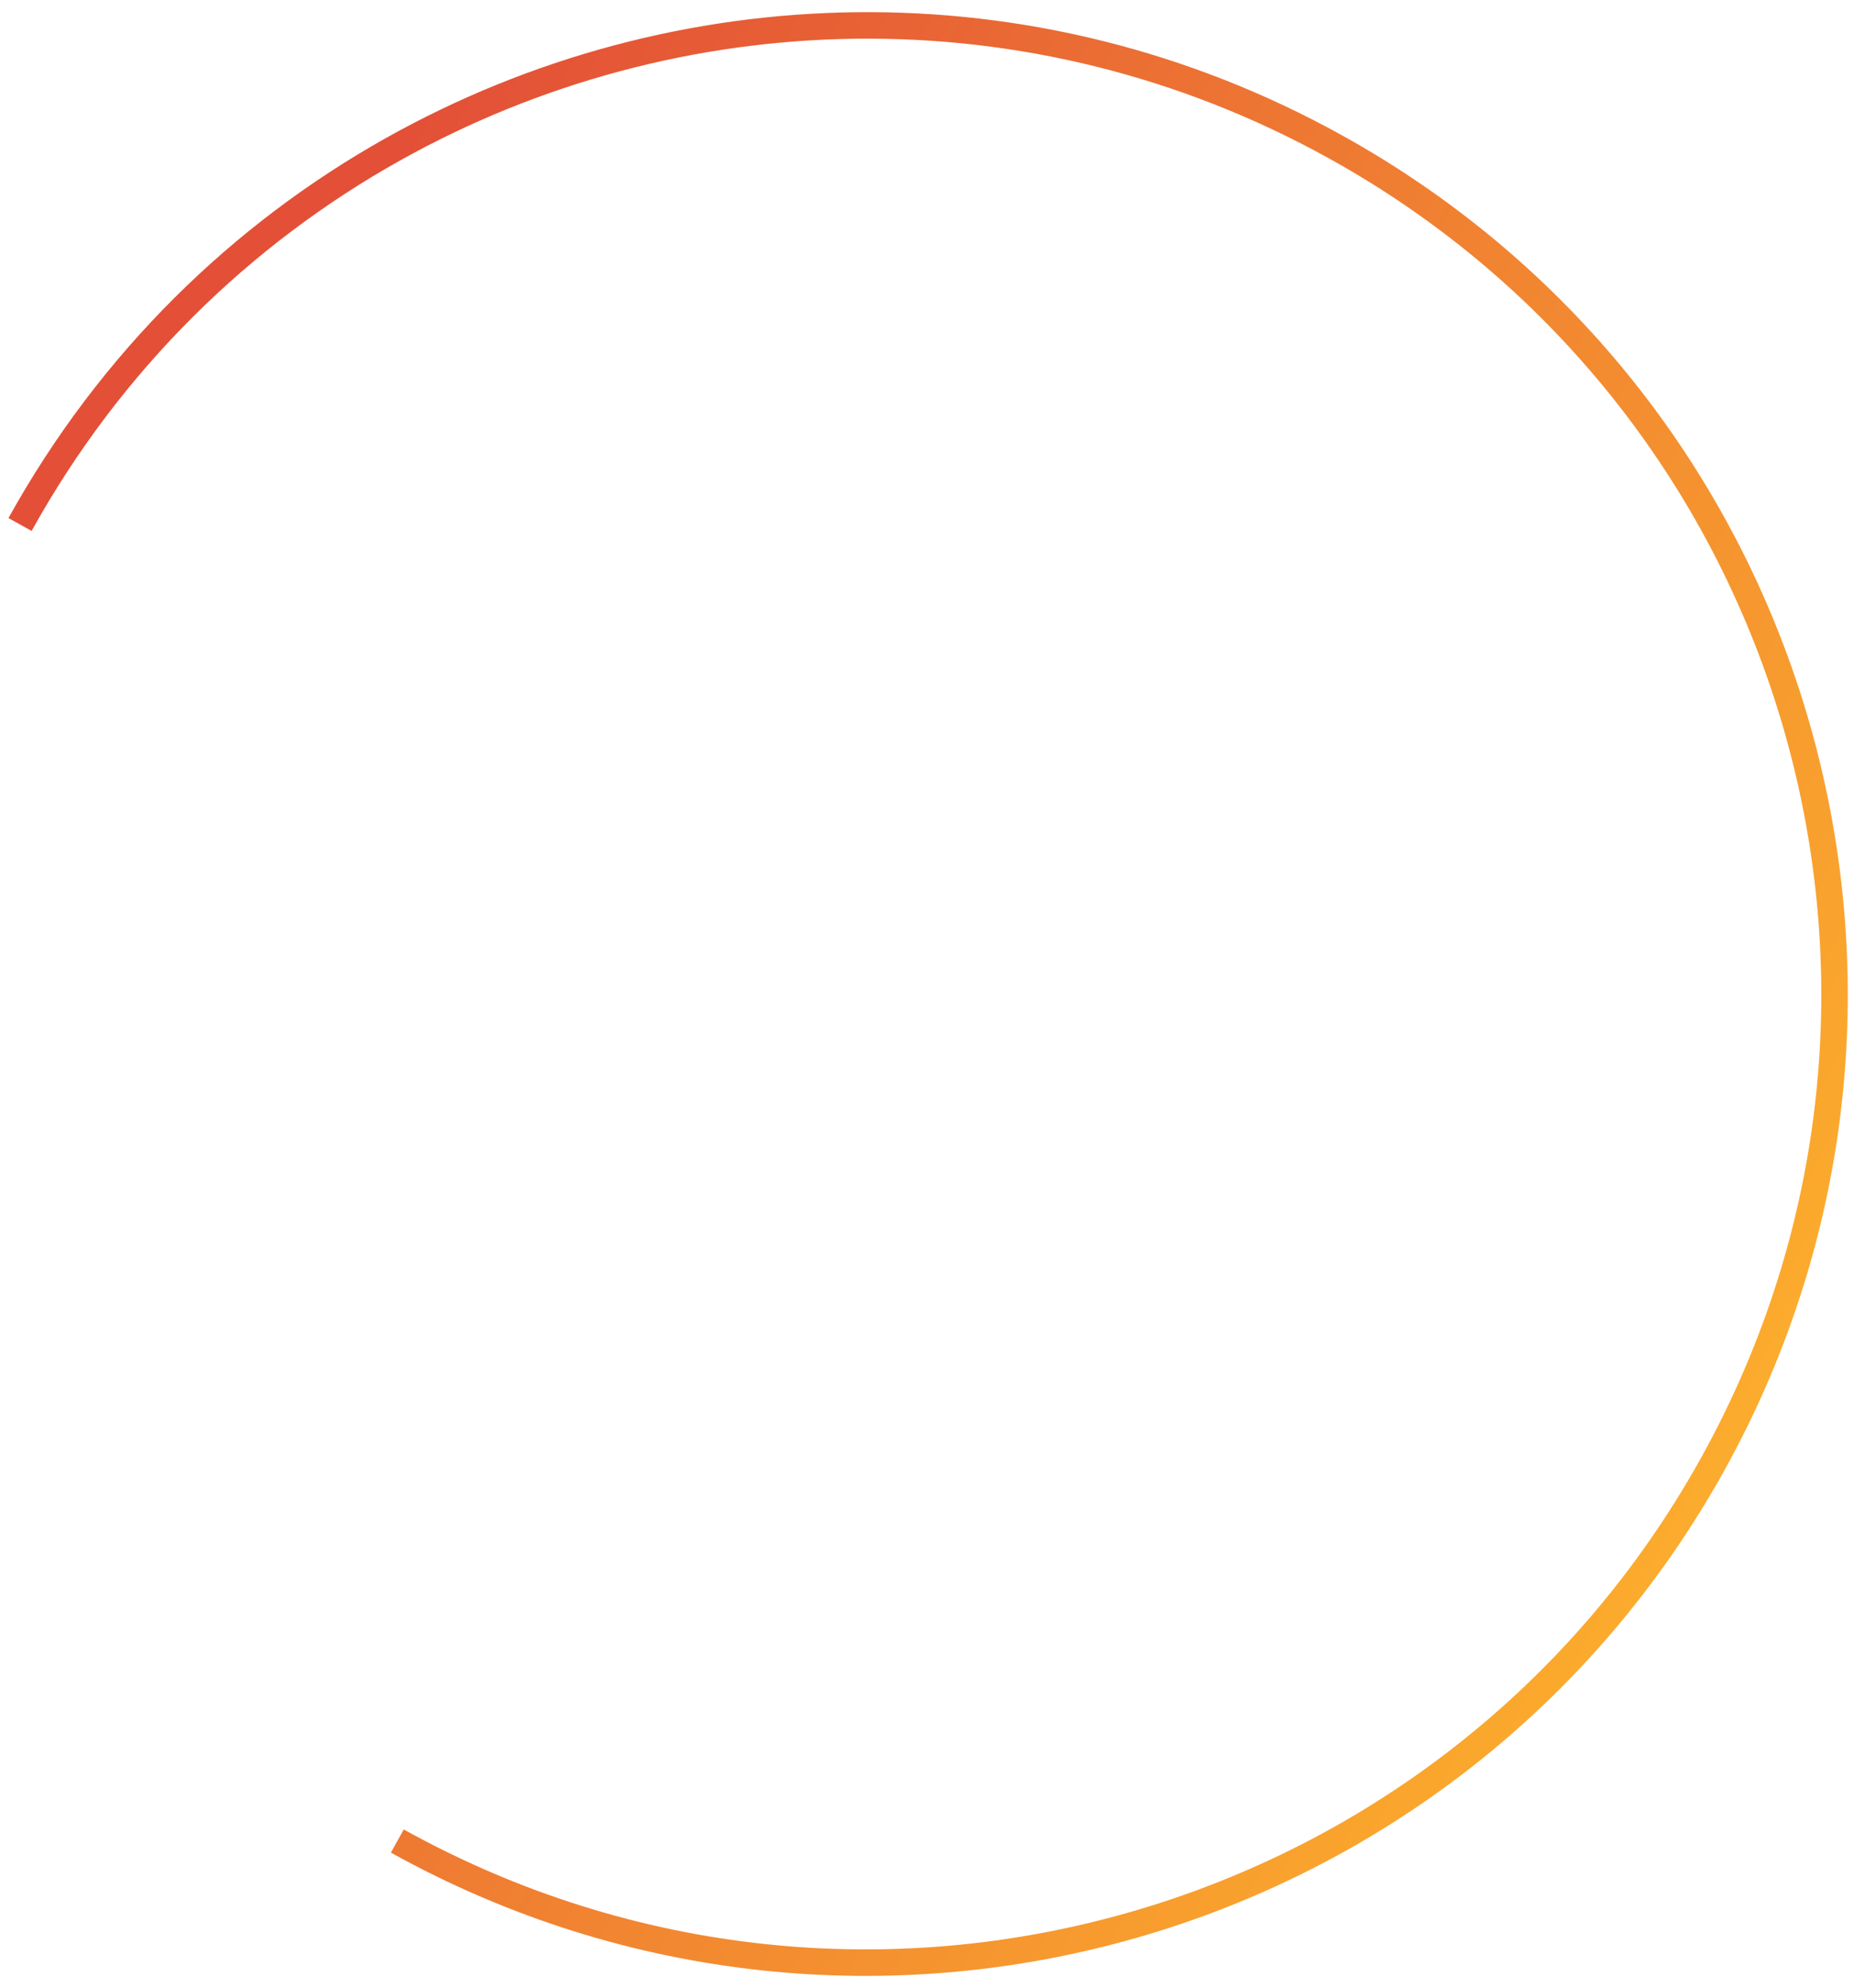 <?xml version="1.0" encoding="UTF-8"?>
<svg width="140px" height="150px" viewBox="0 0 140 150" version="1.1" xmlns="http://www.w3.org/2000/svg" xmlns:xlink="http://www.w3.org/1999/xlink">
    <!-- Generator: Sketch 44.1 (41455) - http://www.bohemiancoding.com/sketch -->
    <title>Oval</title>
    <desc>Created with Sketch.</desc>
    <defs>
        <linearGradient x1="49.267%" y1="114.247%" x2="49.267%" y2="8.108%" id="linearGradient-1">
            <stop stop-color="#FFB92B" offset="0%"></stop>
            <stop stop-color="#E35037" offset="100%"></stop>
        </linearGradient>
    </defs>
    <g id="Page-1" stroke="none" stroke-width="1" fill="none" fill-rule="evenodd">
        <g id="CompanyPage_2017_customers-v2" transform="translate(-656, -976)" stroke-width="2" stroke="url(#linearGradient-1)">
            <g id="grid" transform="translate(1, 771)">
                <g id="2" transform="translate(591, 152)">
                    <g id="Group-5">
                        <path d="M56.35,128.014 C56.35,168.377 89.071,201.098 129.434,201.098 C169.797,201.098 202.518,168.377 202.518,128.014 C202.518,101.747 188.661,78.717 167.858,65.835 C156.694,58.921 143.53,54.93 129.434,54.93" id="Oval" transform="translate(129.434, 128.014) rotate(-61) translate(-129.434, -128.014) "></path>
                    </g>
                </g>
            </g>
        </g>
    </g>
</svg>